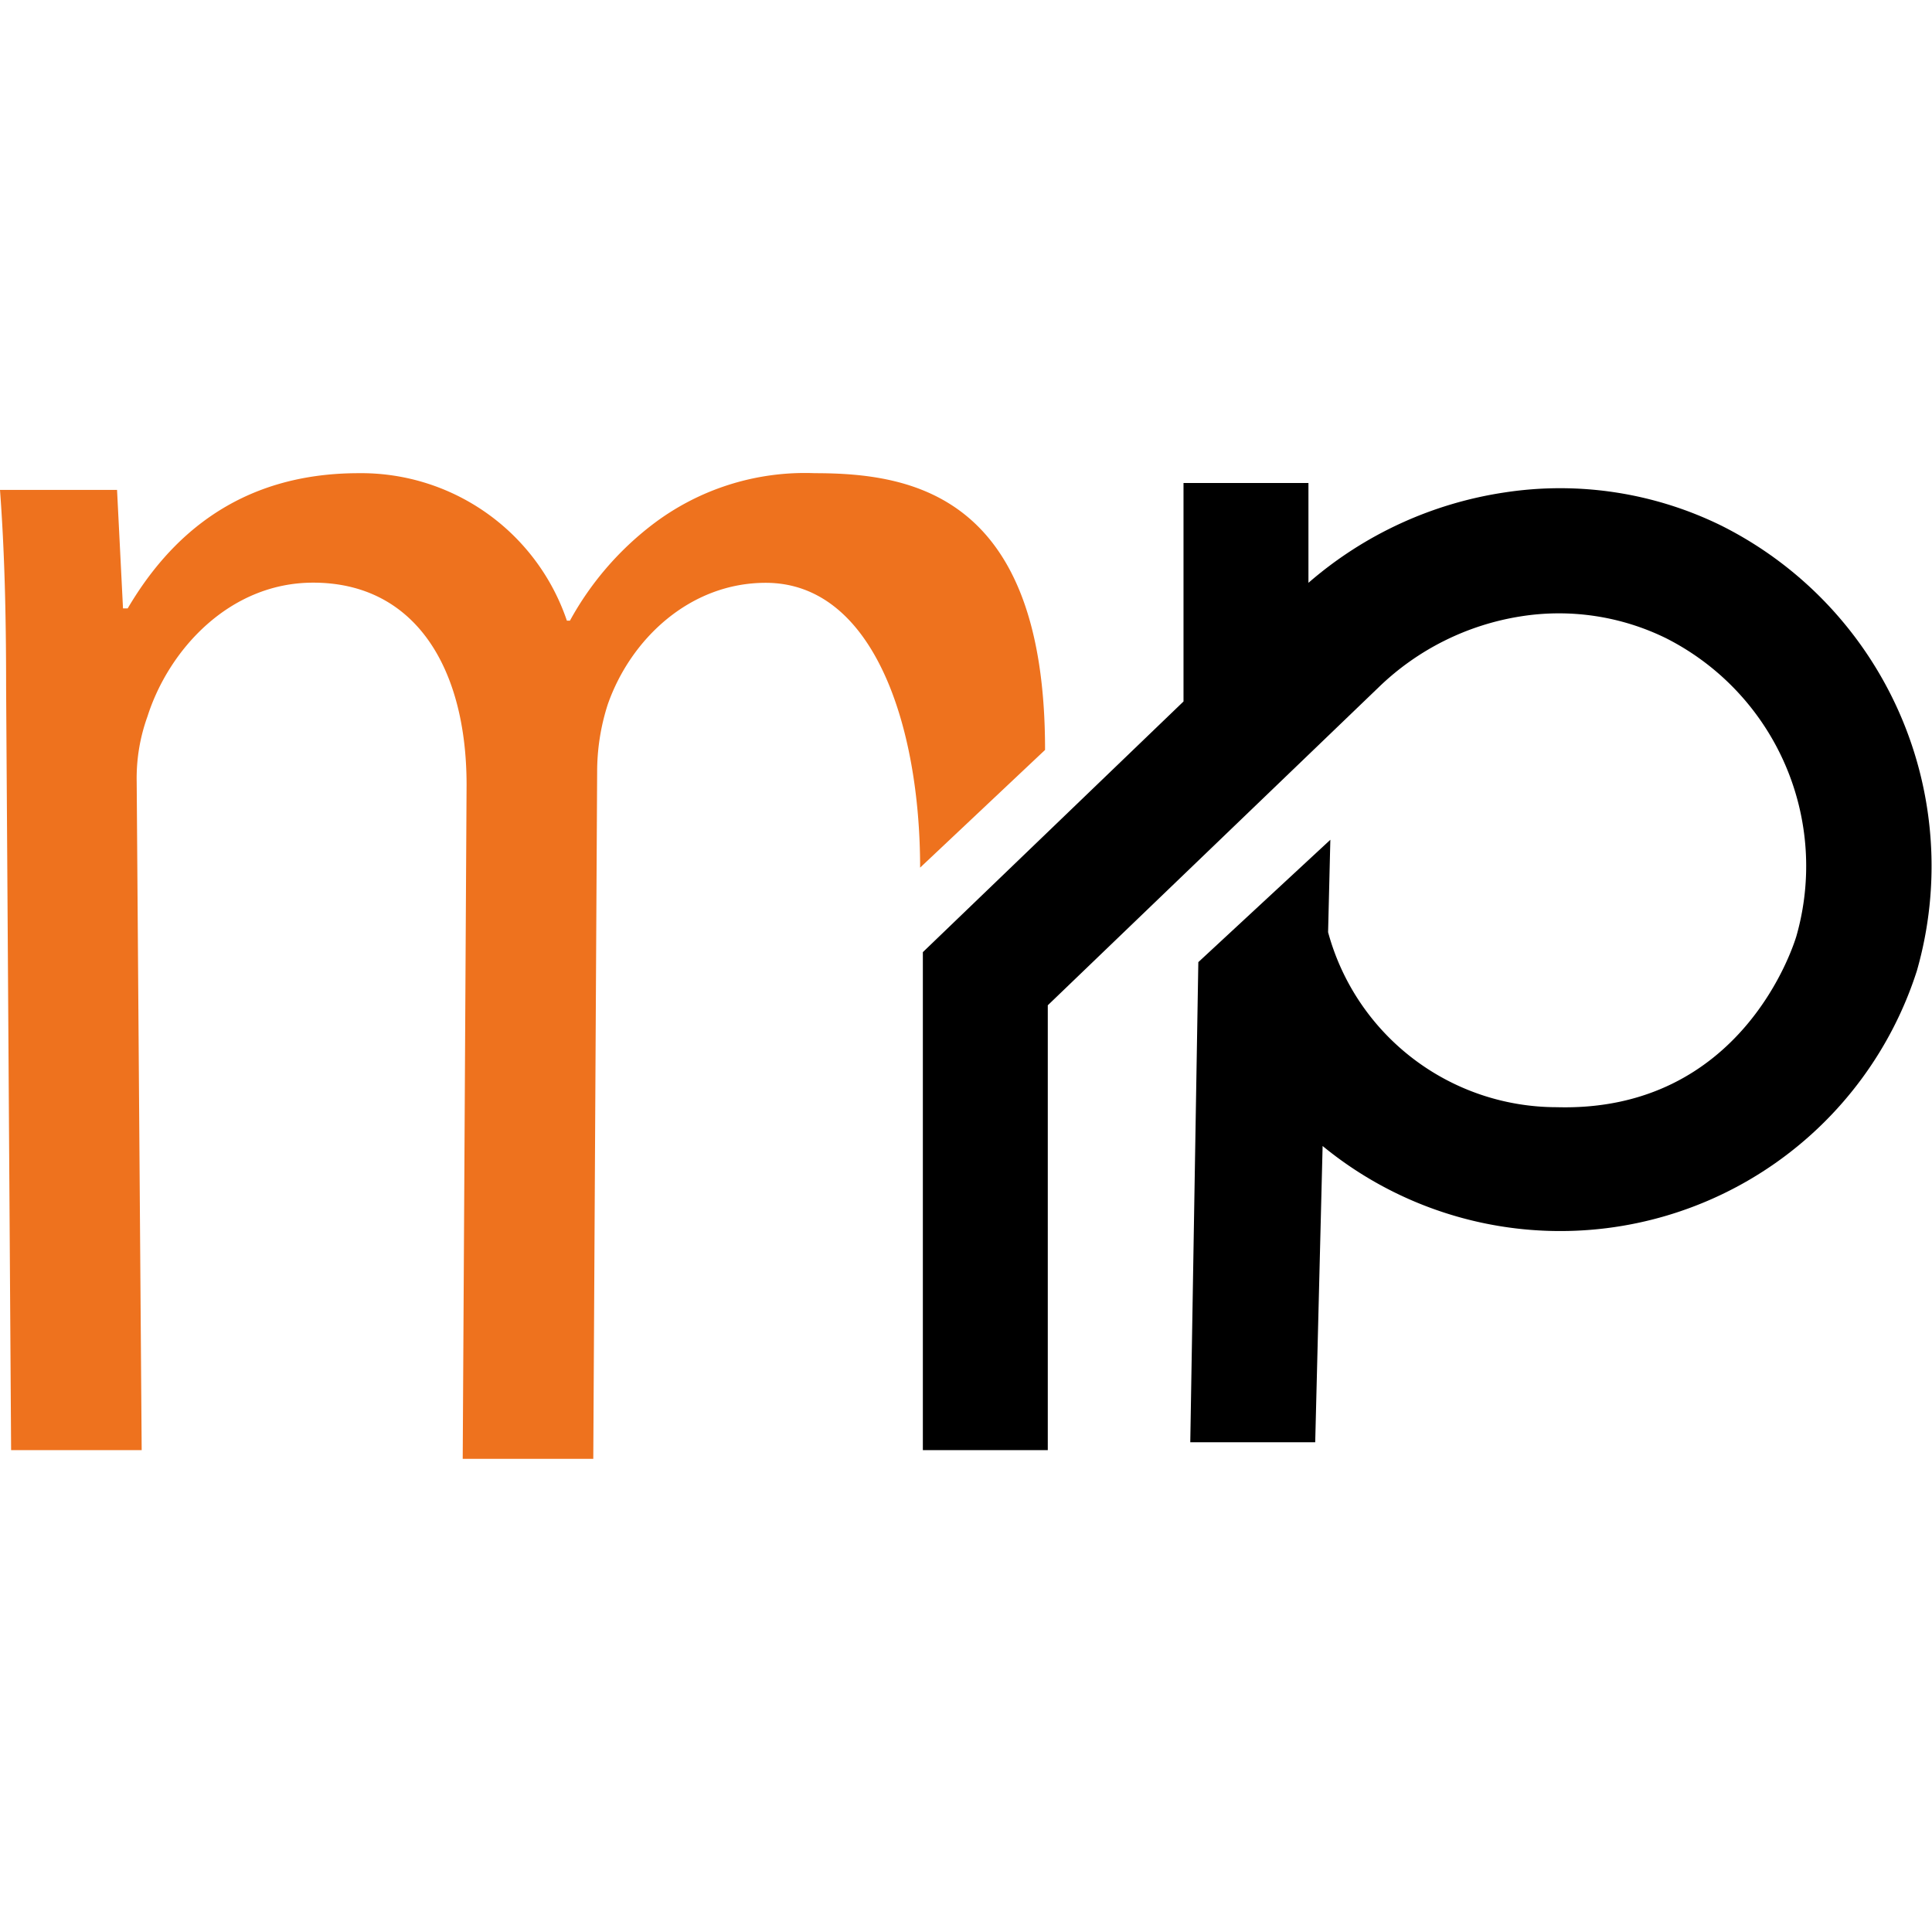 <svg id="favicon" xmlns="http://www.w3.org/2000/svg" viewBox="0 0 120 120"><path d="M50.6,29.39A15.6,15.6,0,0,0,40.5,32.6a19,19,0,0,0-5.1,5.95h-.19a13.49,13.49,0,0,0-12.93-9.16c-7.56,0-11.8,4.07-14.35,8.4H7.64l-.37-7.36H0C.28,34.2.38,38.08.38,42.8L.69,90.07H8.8L8.49,48.56a11.28,11.28,0,0,1,.67-4.06c1.32-4.15,5.1-8.31,10.29-8.31,6.33,0,9.53,5.28,9.53,12.56l-.24,41.86h8.11l.24-42.71a13.62,13.62,0,0,1,.66-4.15c1.42-4.06,5.1-7.55,9.81-7.55,6.71,0,9.59,8.9,9.59,17.69l7.76-7.31C64.92,30.72,56.63,29.39,50.6,29.39Z" style="fill:#ee721e"/><path d="M106.94,32.66A22.72,22.72,0,0,0,93.5,30.58,24,24,0,0,0,81.27,36.2V30H73.51V43.57L57.32,59.14V90.07h7.76V62.44L85.63,42.69a16.33,16.33,0,0,1,8.85-4.41,15.1,15.1,0,0,1,9,1.36,15.86,15.86,0,0,1,8.09,18.53c-.14.44-3.33,10.92-14.88,10.6A14.72,14.72,0,0,1,82.49,57.9l.14-5.74-8.2,7.6-.5,29.82,7.76,0,.46-18.4a23.26,23.26,0,0,0,36.91-10.88A23.65,23.65,0,0,0,106.94,32.66Z"/></svg>